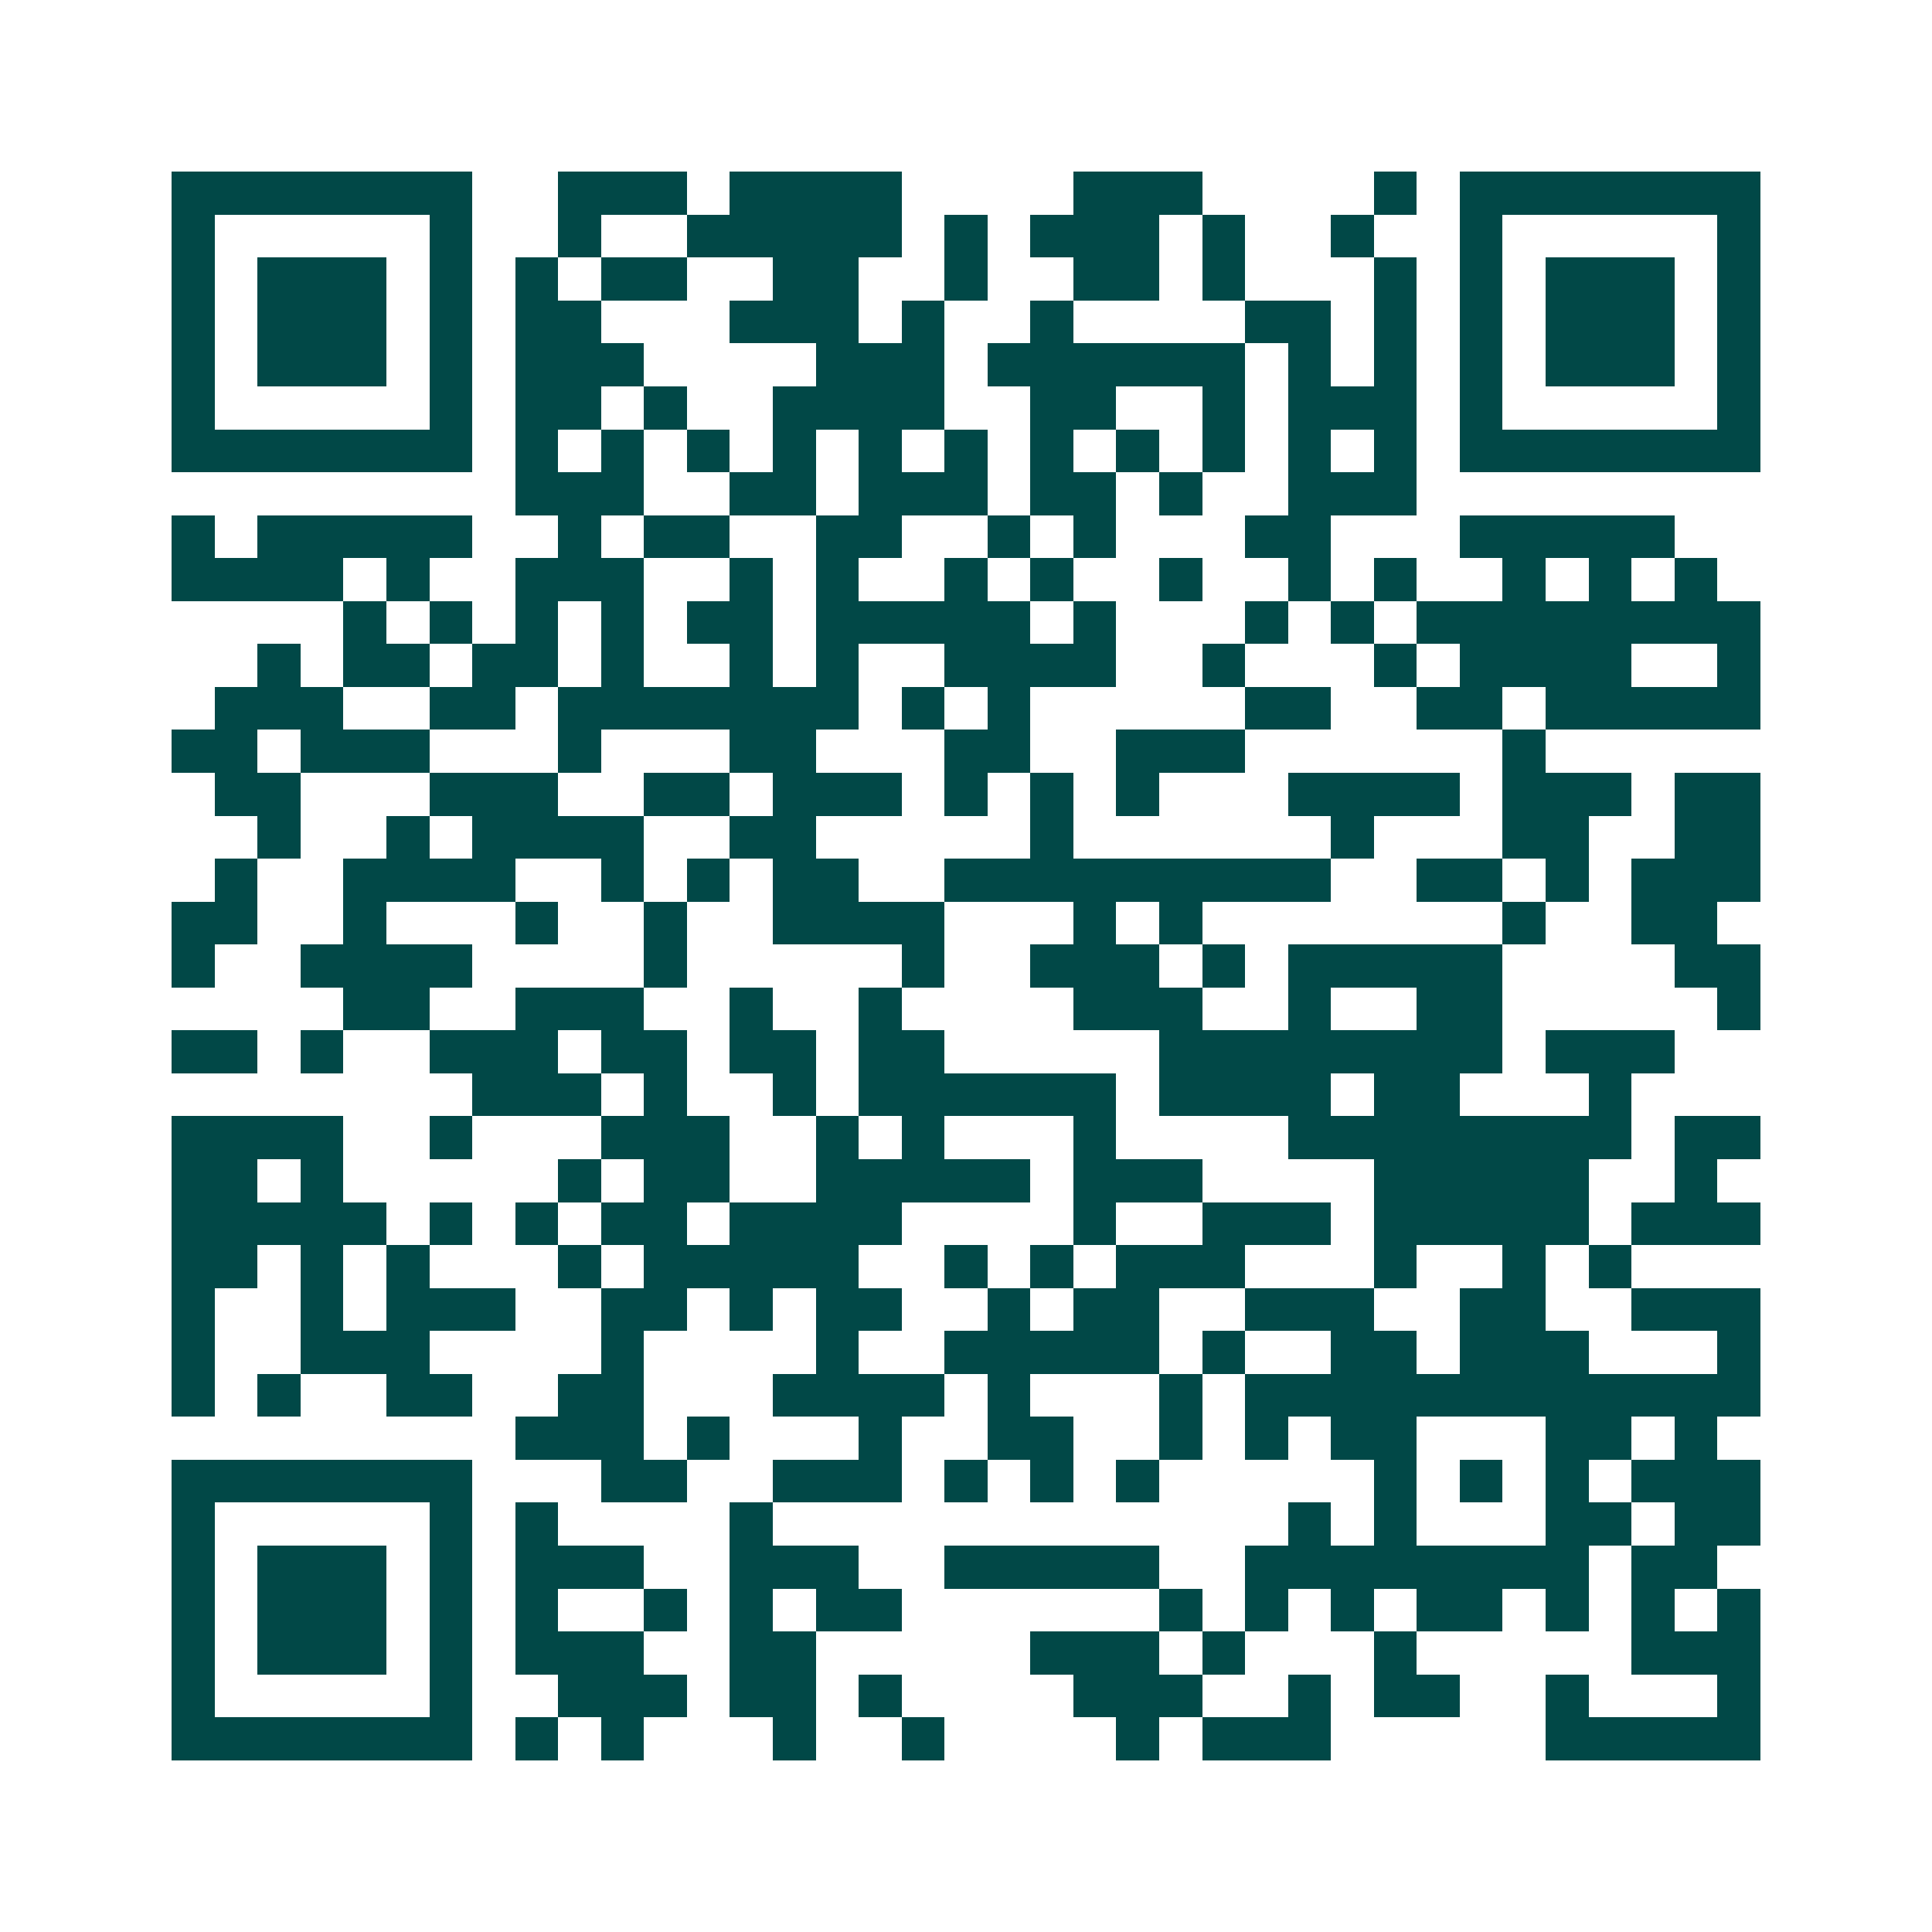 <svg xmlns="http://www.w3.org/2000/svg" width="200" height="200" viewBox="0 0 45 45" shape-rendering="crispEdges"><path fill="#ffffff" d="M0 0h45v45H0z"/><path stroke="#014847" d="M4 4.5h7m2 0h3m1 0h4m4 0h3m4 0h1m1 0h7M4 5.5h1m5 0h1m2 0h1m2 0h5m1 0h1m1 0h3m1 0h1m2 0h1m2 0h1m5 0h1M4 6.5h1m1 0h3m1 0h1m1 0h1m1 0h2m2 0h2m2 0h1m2 0h2m1 0h1m3 0h1m1 0h1m1 0h3m1 0h1M4 7.5h1m1 0h3m1 0h1m1 0h2m3 0h3m1 0h1m2 0h1m4 0h2m1 0h1m1 0h1m1 0h3m1 0h1M4 8.5h1m1 0h3m1 0h1m1 0h3m4 0h3m1 0h6m1 0h1m1 0h1m1 0h1m1 0h3m1 0h1M4 9.5h1m5 0h1m1 0h2m1 0h1m2 0h4m2 0h2m2 0h1m1 0h3m1 0h1m5 0h1M4 10.5h7m1 0h1m1 0h1m1 0h1m1 0h1m1 0h1m1 0h1m1 0h1m1 0h1m1 0h1m1 0h1m1 0h1m1 0h7M12 11.5h3m2 0h2m1 0h3m1 0h2m1 0h1m2 0h3M4 12.5h1m1 0h5m2 0h1m1 0h2m2 0h2m2 0h1m1 0h1m3 0h2m3 0h5M4 13.5h4m1 0h1m2 0h3m2 0h1m1 0h1m2 0h1m1 0h1m2 0h1m2 0h1m1 0h1m2 0h1m1 0h1m1 0h1M8 14.5h1m1 0h1m1 0h1m1 0h1m1 0h2m1 0h5m1 0h1m3 0h1m1 0h1m1 0h8M6 15.5h1m1 0h2m1 0h2m1 0h1m2 0h1m1 0h1m2 0h4m2 0h1m3 0h1m1 0h4m2 0h1M5 16.5h3m2 0h2m1 0h7m1 0h1m1 0h1m5 0h2m2 0h2m1 0h5M4 17.5h2m1 0h3m3 0h1m3 0h2m3 0h2m2 0h3m6 0h1M5 18.5h2m3 0h3m2 0h2m1 0h3m1 0h1m1 0h1m1 0h1m3 0h4m1 0h3m1 0h2M6 19.5h1m2 0h1m1 0h4m2 0h2m5 0h1m6 0h1m3 0h2m2 0h2M5 20.5h1m2 0h4m2 0h1m1 0h1m1 0h2m2 0h9m2 0h2m1 0h1m1 0h3M4 21.5h2m2 0h1m3 0h1m2 0h1m2 0h4m3 0h1m1 0h1m7 0h1m2 0h2M4 22.5h1m2 0h4m4 0h1m5 0h1m2 0h3m1 0h1m1 0h5m4 0h2M8 23.5h2m2 0h3m2 0h1m2 0h1m4 0h3m2 0h1m2 0h2m5 0h1M4 24.5h2m1 0h1m2 0h3m1 0h2m1 0h2m1 0h2m5 0h8m1 0h3M11 25.5h3m1 0h1m2 0h1m1 0h6m1 0h4m1 0h2m3 0h1M4 26.5h4m2 0h1m3 0h3m2 0h1m1 0h1m3 0h1m4 0h8m1 0h2M4 27.5h2m1 0h1m5 0h1m1 0h2m2 0h5m1 0h3m4 0h5m2 0h1M4 28.5h5m1 0h1m1 0h1m1 0h2m1 0h4m4 0h1m2 0h3m1 0h5m1 0h3M4 29.5h2m1 0h1m1 0h1m3 0h1m1 0h5m2 0h1m1 0h1m1 0h3m3 0h1m2 0h1m1 0h1M4 30.5h1m2 0h1m1 0h3m2 0h2m1 0h1m1 0h2m2 0h1m1 0h2m2 0h3m2 0h2m2 0h3M4 31.5h1m2 0h3m4 0h1m4 0h1m2 0h5m1 0h1m2 0h2m1 0h3m3 0h1M4 32.5h1m1 0h1m2 0h2m2 0h2m3 0h4m1 0h1m3 0h1m1 0h12M12 33.5h3m1 0h1m3 0h1m2 0h2m2 0h1m1 0h1m1 0h2m3 0h2m1 0h1M4 34.5h7m3 0h2m2 0h3m1 0h1m1 0h1m1 0h1m5 0h1m1 0h1m1 0h1m1 0h3M4 35.5h1m5 0h1m1 0h1m4 0h1m12 0h1m1 0h1m3 0h2m1 0h2M4 36.5h1m1 0h3m1 0h1m1 0h3m2 0h3m2 0h5m2 0h8m1 0h2M4 37.5h1m1 0h3m1 0h1m1 0h1m2 0h1m1 0h1m1 0h2m6 0h1m1 0h1m1 0h1m1 0h2m1 0h1m1 0h1m1 0h1M4 38.5h1m1 0h3m1 0h1m1 0h3m2 0h2m5 0h3m1 0h1m3 0h1m5 0h3M4 39.5h1m5 0h1m2 0h3m1 0h2m1 0h1m4 0h3m2 0h1m1 0h2m2 0h1m3 0h1M4 40.5h7m1 0h1m1 0h1m3 0h1m2 0h1m4 0h1m1 0h3m5 0h5"/></svg>
